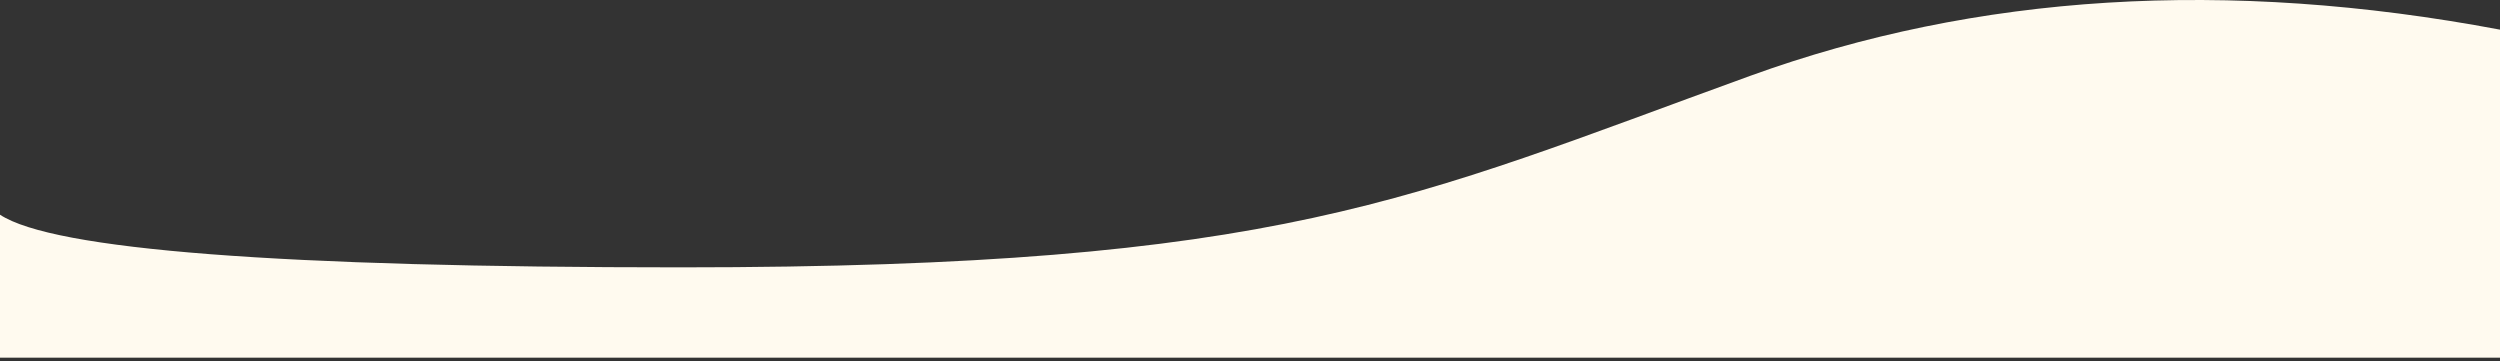 <?xml version="1.0" encoding="UTF-8" standalone="no"?>
<svg width="360px" height="52px" viewBox="0 0 360 52" version="1.1" xmlns="http://www.w3.org/2000/svg" xmlns:xlink="http://www.w3.org/1999/xlink">
    <rect x="0" y="0" width="360" height="52" fill="#333333" stroke="none"/>
    <!-- Generator: Sketch 50.2 (55047) - http://www.bohemiancoding.com/sketch -->
    <title>Rectangle 7</title>
    <desc>Created with Sketch.</desc>
    <defs></defs>
    <g id="Symbols" stroke="none" stroke-width="1" fill="none" fill-rule="evenodd">
        <g id="Listing-details" fill="#FFFAEF">
            <path d="M0,30.917 C7.667,35.972 40.333,38.5 98,38.5 C184.5,38.5 203,28.696 252,10.932 C284.667,-0.911 320.667,-3.132 360,4.27 L360,51.5 L0,51.5 L0,30.917 Z" id="Rectangle-7"></path>
        </g>
    </g>
</svg>